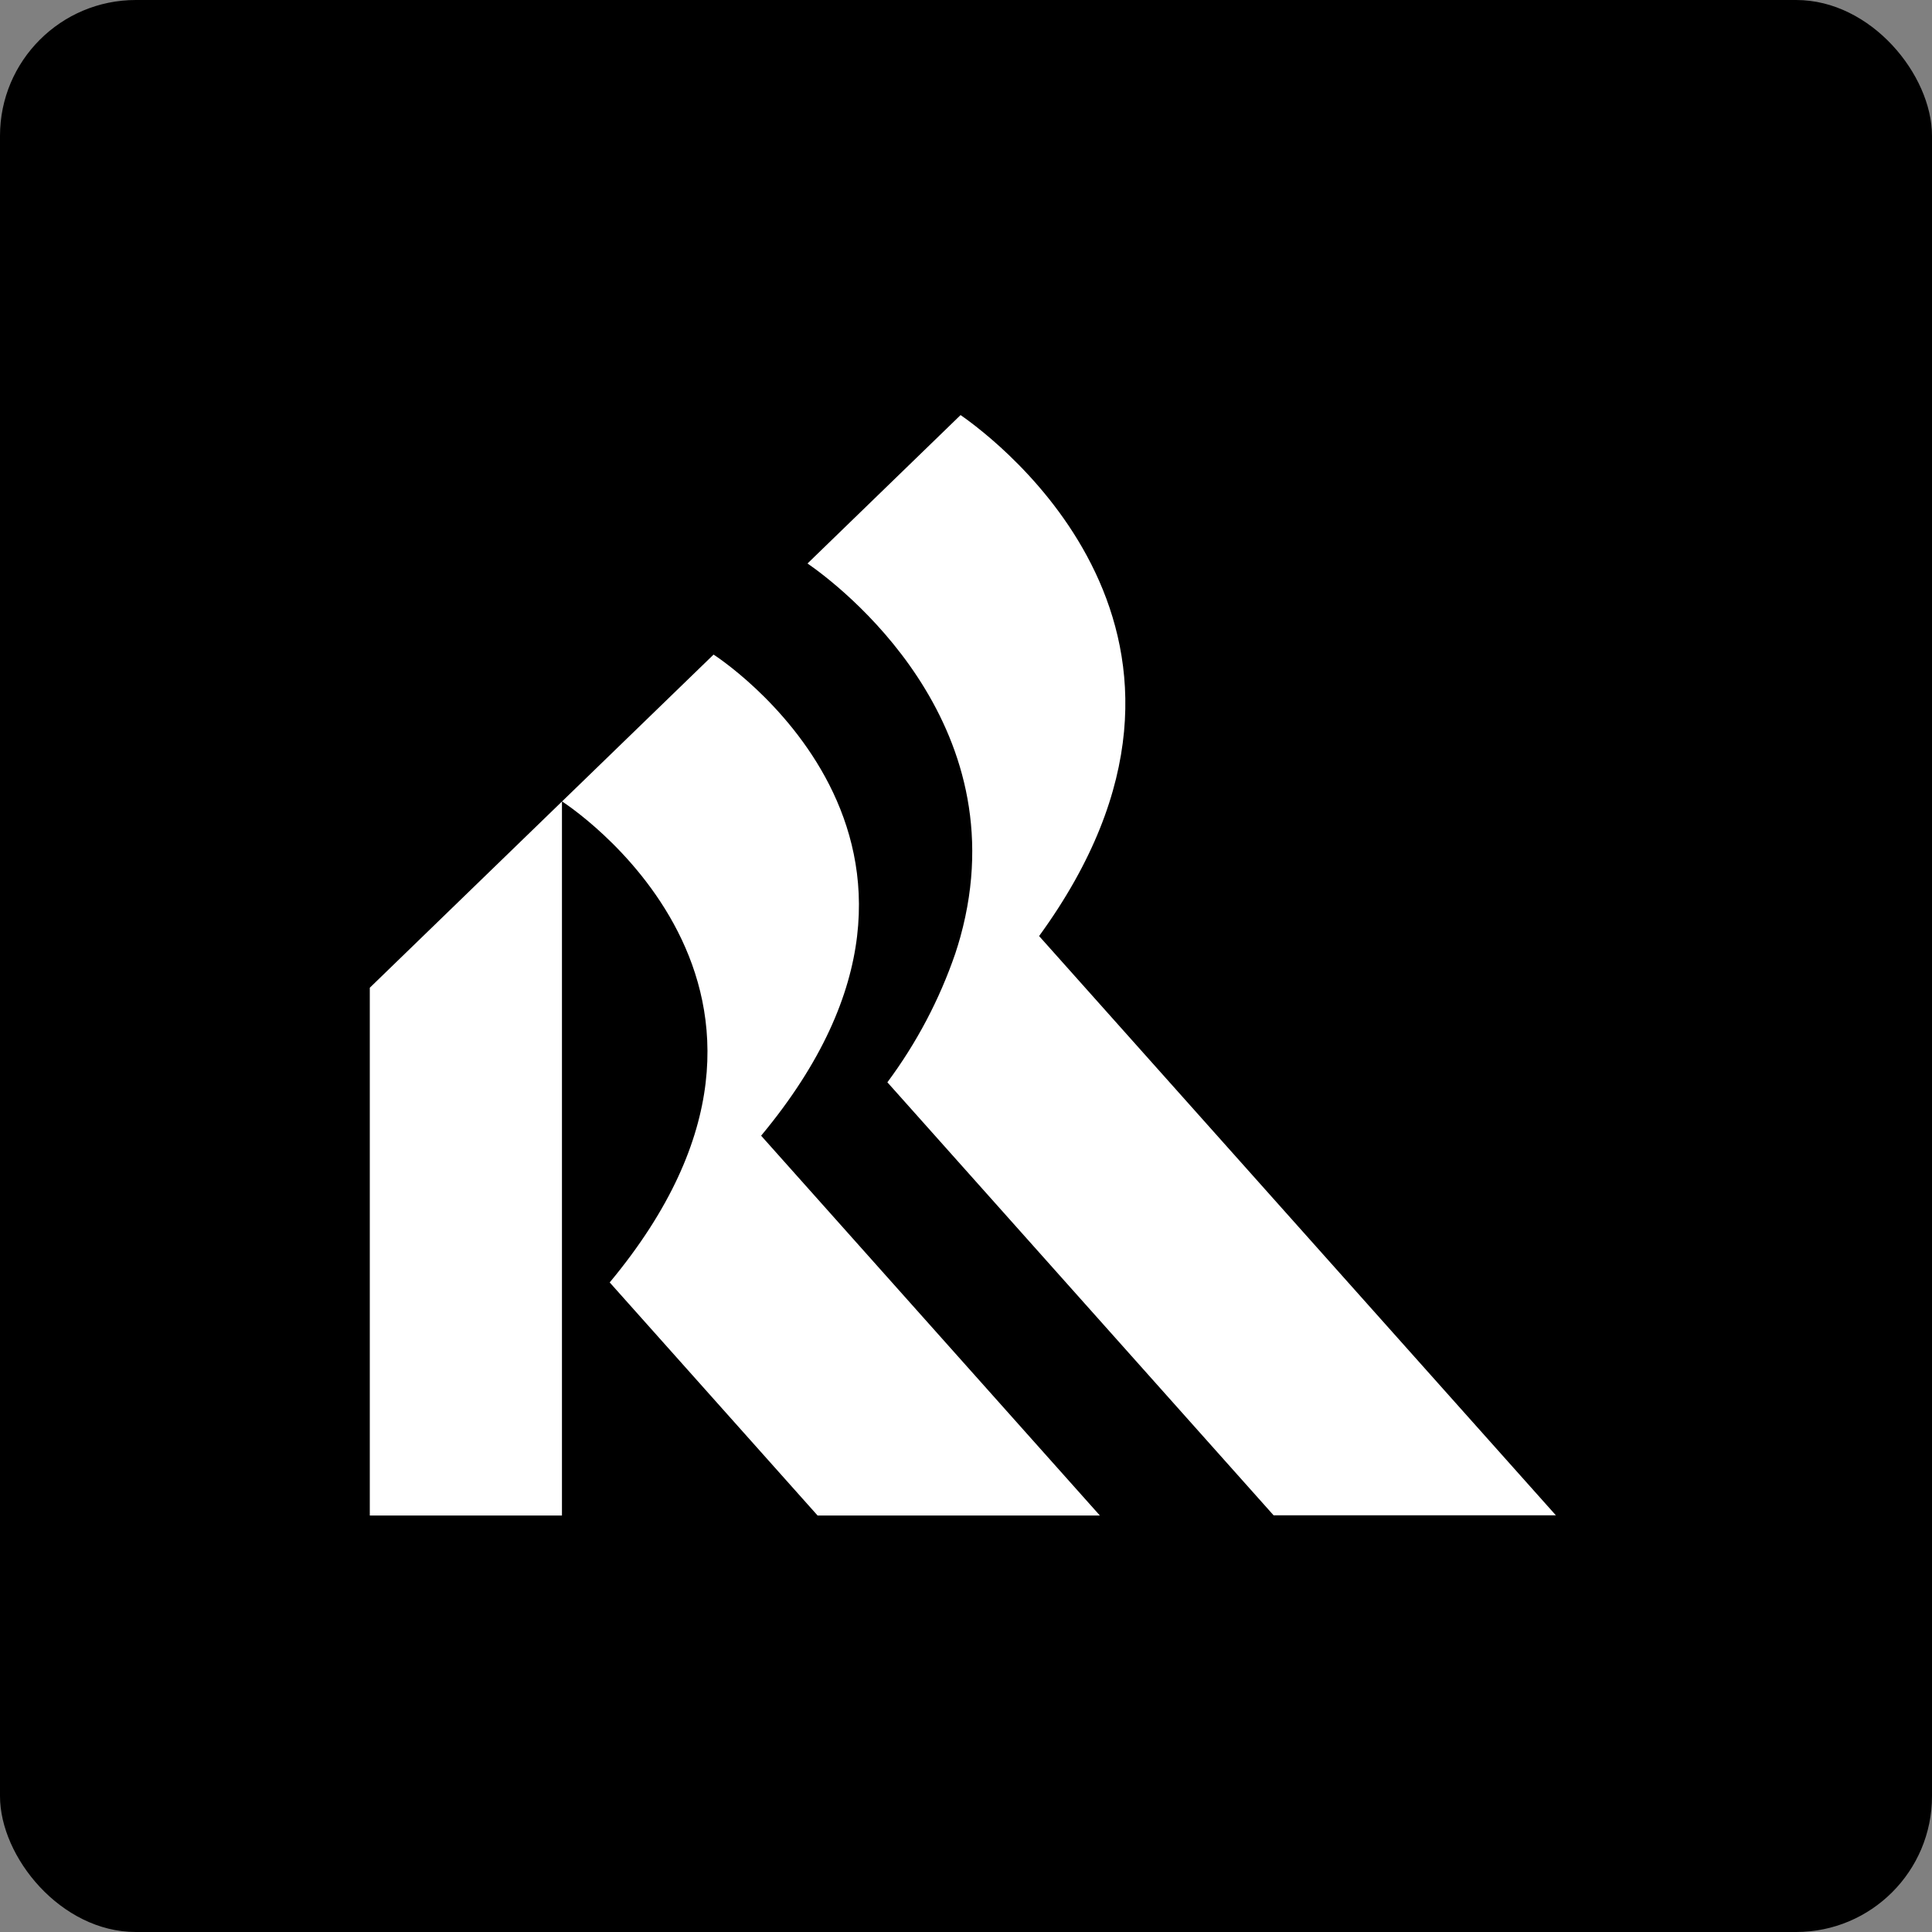 <svg width="256" height="256" viewBox="0 0 256 256" fill="none" xmlns="http://www.w3.org/2000/svg">
<rect x="0" y="0" width="256" height="256" fill="#808080" stroke="none"/>
<rect width="256" height="256" rx="18" fill="black"/>
<g clip-path="url(#clip0_4124_43)">
<path d="M49 200.811H74.462V106.203L49 130.879V200.811Z" fill="white"/>
<path d="M100.857 150.481C133.322 111.456 94.552 86.737 94.552 86.737L74.475 106.194C74.475 106.194 113.253 130.904 80.789 169.929L108.332 200.81H145.736L100.857 150.49V150.481Z" fill="white"/>
<path d="M137.686 124.032C166.614 84.28 132.086 58.324 127.281 55L106.999 74.664C110.991 77.416 135.15 95.557 127.255 124.136C127.049 124.872 126.826 125.616 126.576 126.361C124.486 132.453 121.454 138.202 117.582 143.411L118.163 144.06L168.757 200.785H206.16L137.686 124.032Z" fill="white"/>
</g>
<defs>
<clipPath id="clip0_4124_43">
<rect width="158" height="146" fill="white" transform="translate(49 55)"/>
</clipPath>
</defs>
</svg>

